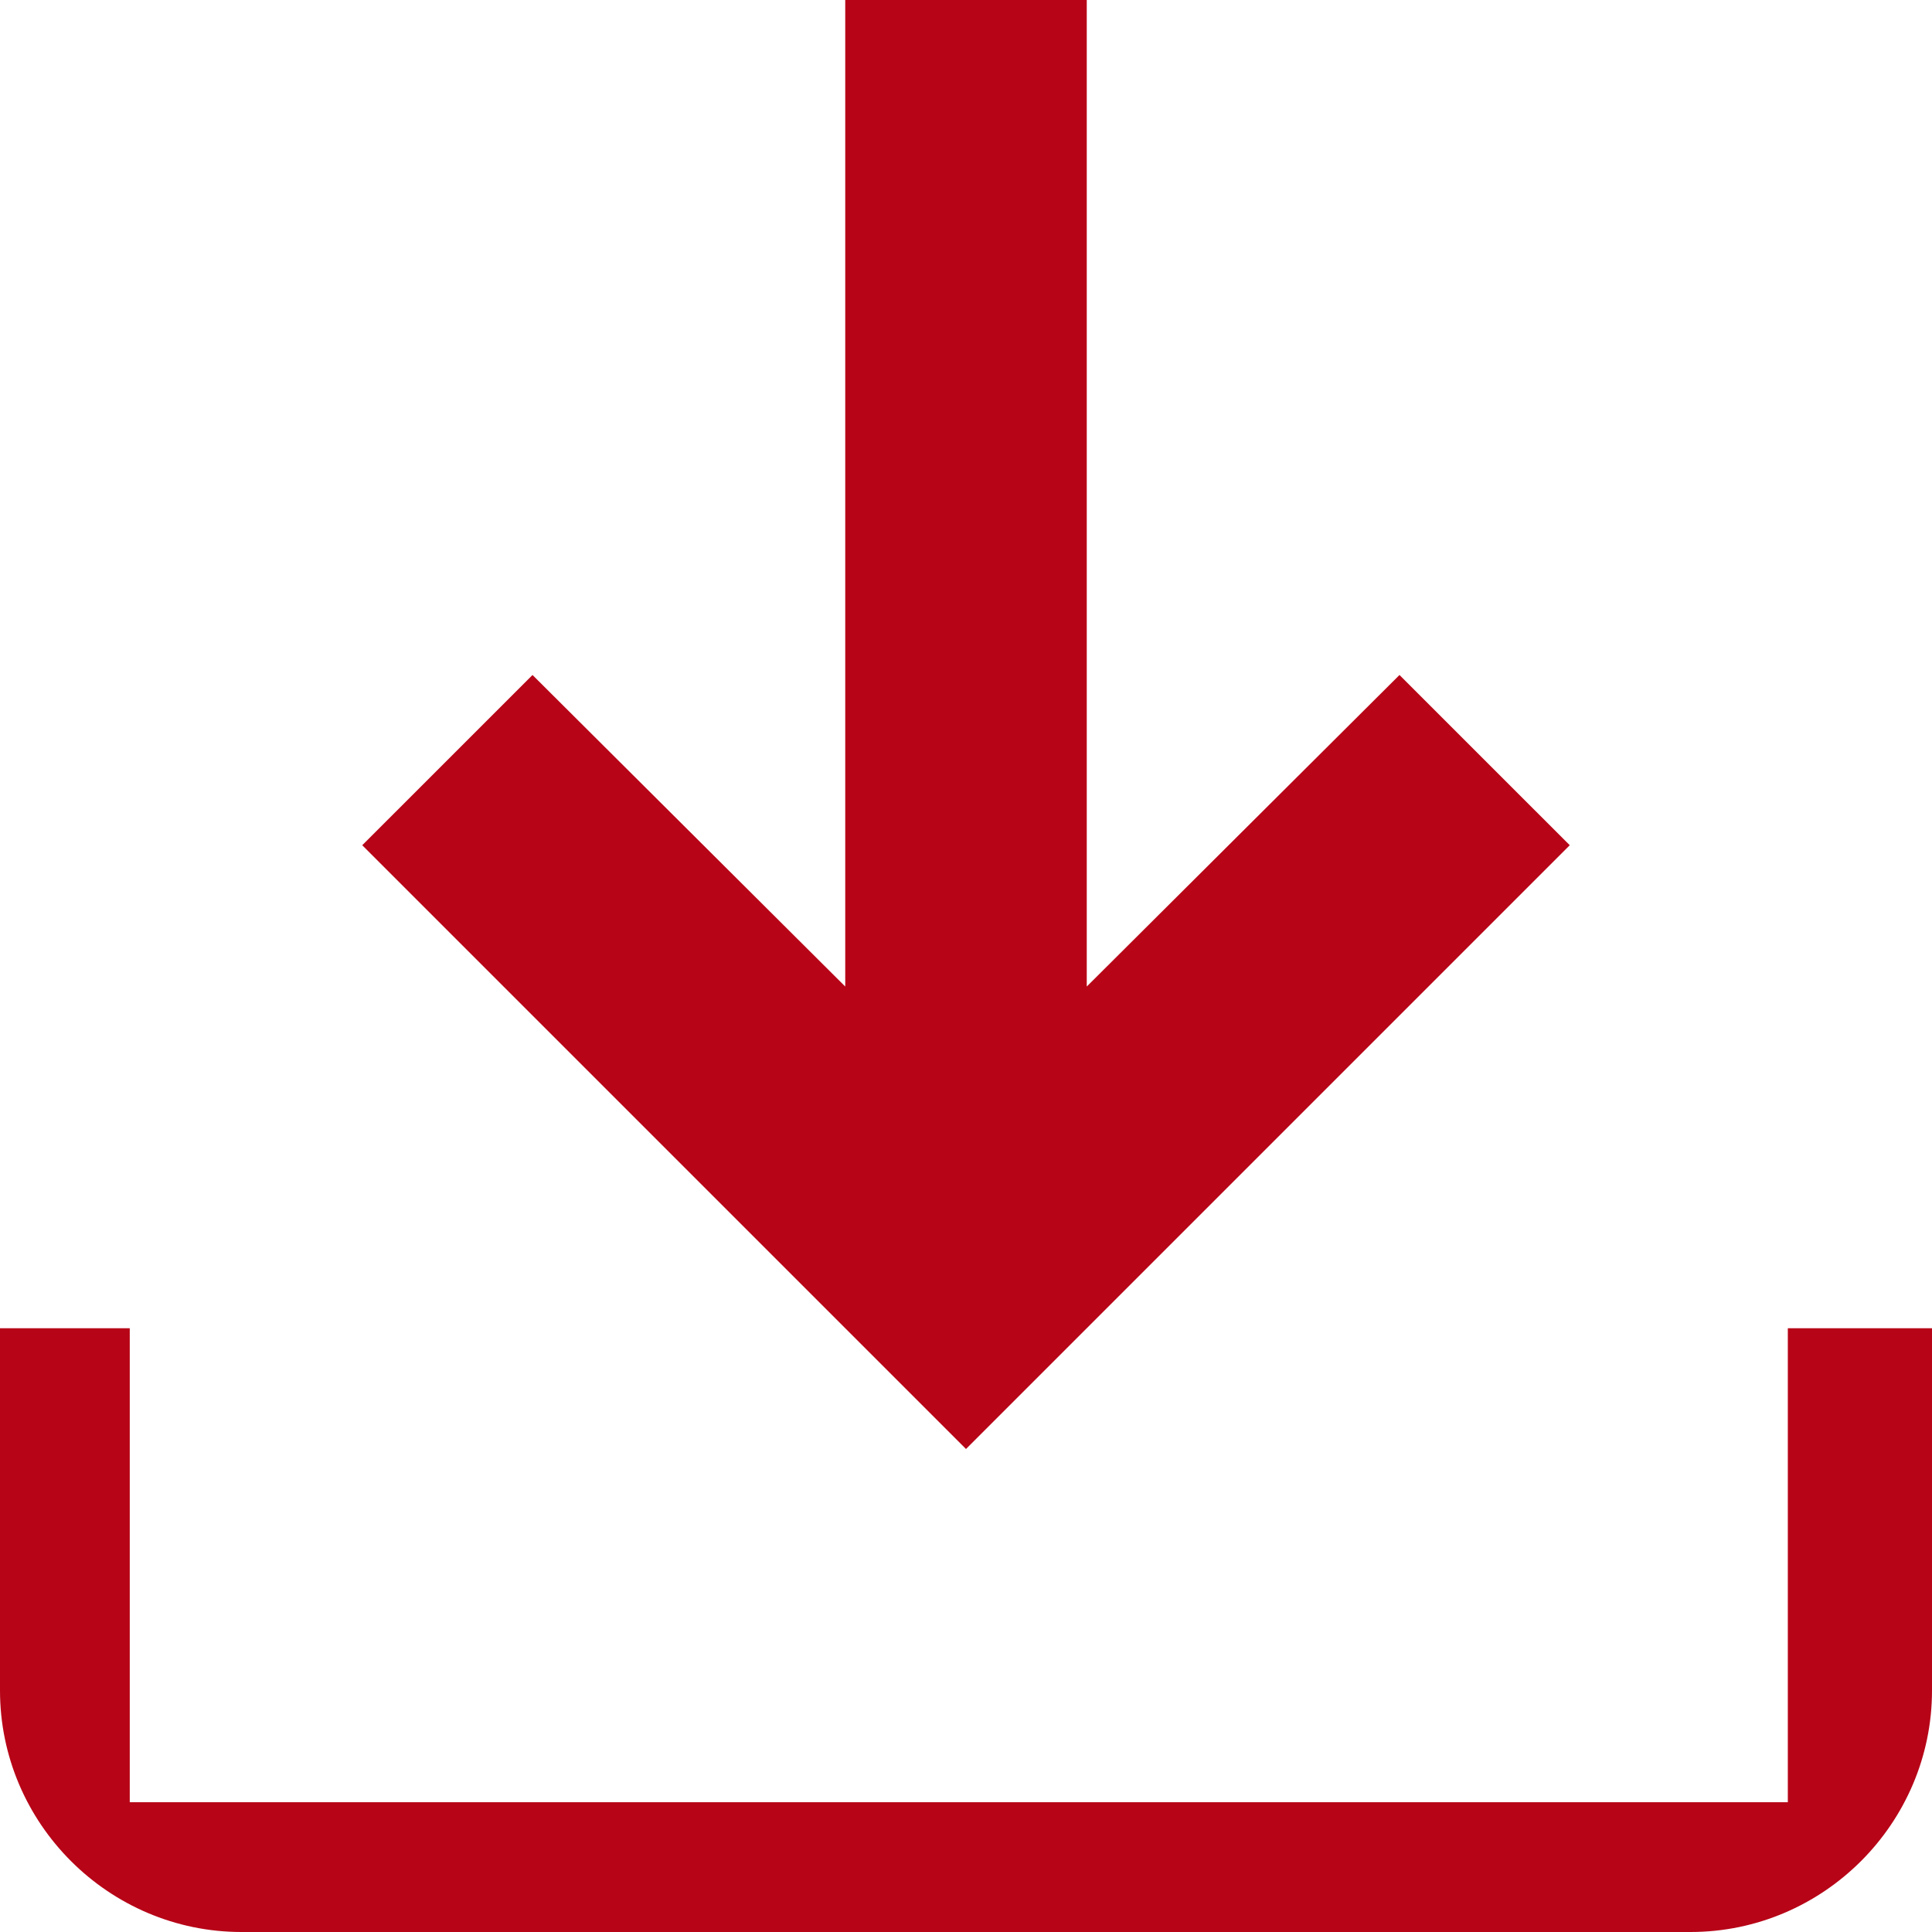 <?xml version="1.0" encoding="UTF-8"?> <svg xmlns="http://www.w3.org/2000/svg" width="67" height="67" viewBox="0 0 67 67" fill="none"> <path d="M62 46.062V62.5H33.5H4.5V46.062H0V58.625C0 63.231 3.769 67 8.375 67H58.625C63.231 67 67 63.231 67 58.625V46.062H62ZM54.438 29.312L48.533 23.408L37.688 34.212V0H29.312V34.212L18.467 23.408L12.562 29.312L33.5 50.25L54.438 29.312Z" fill="#B70417"></path> </svg> 